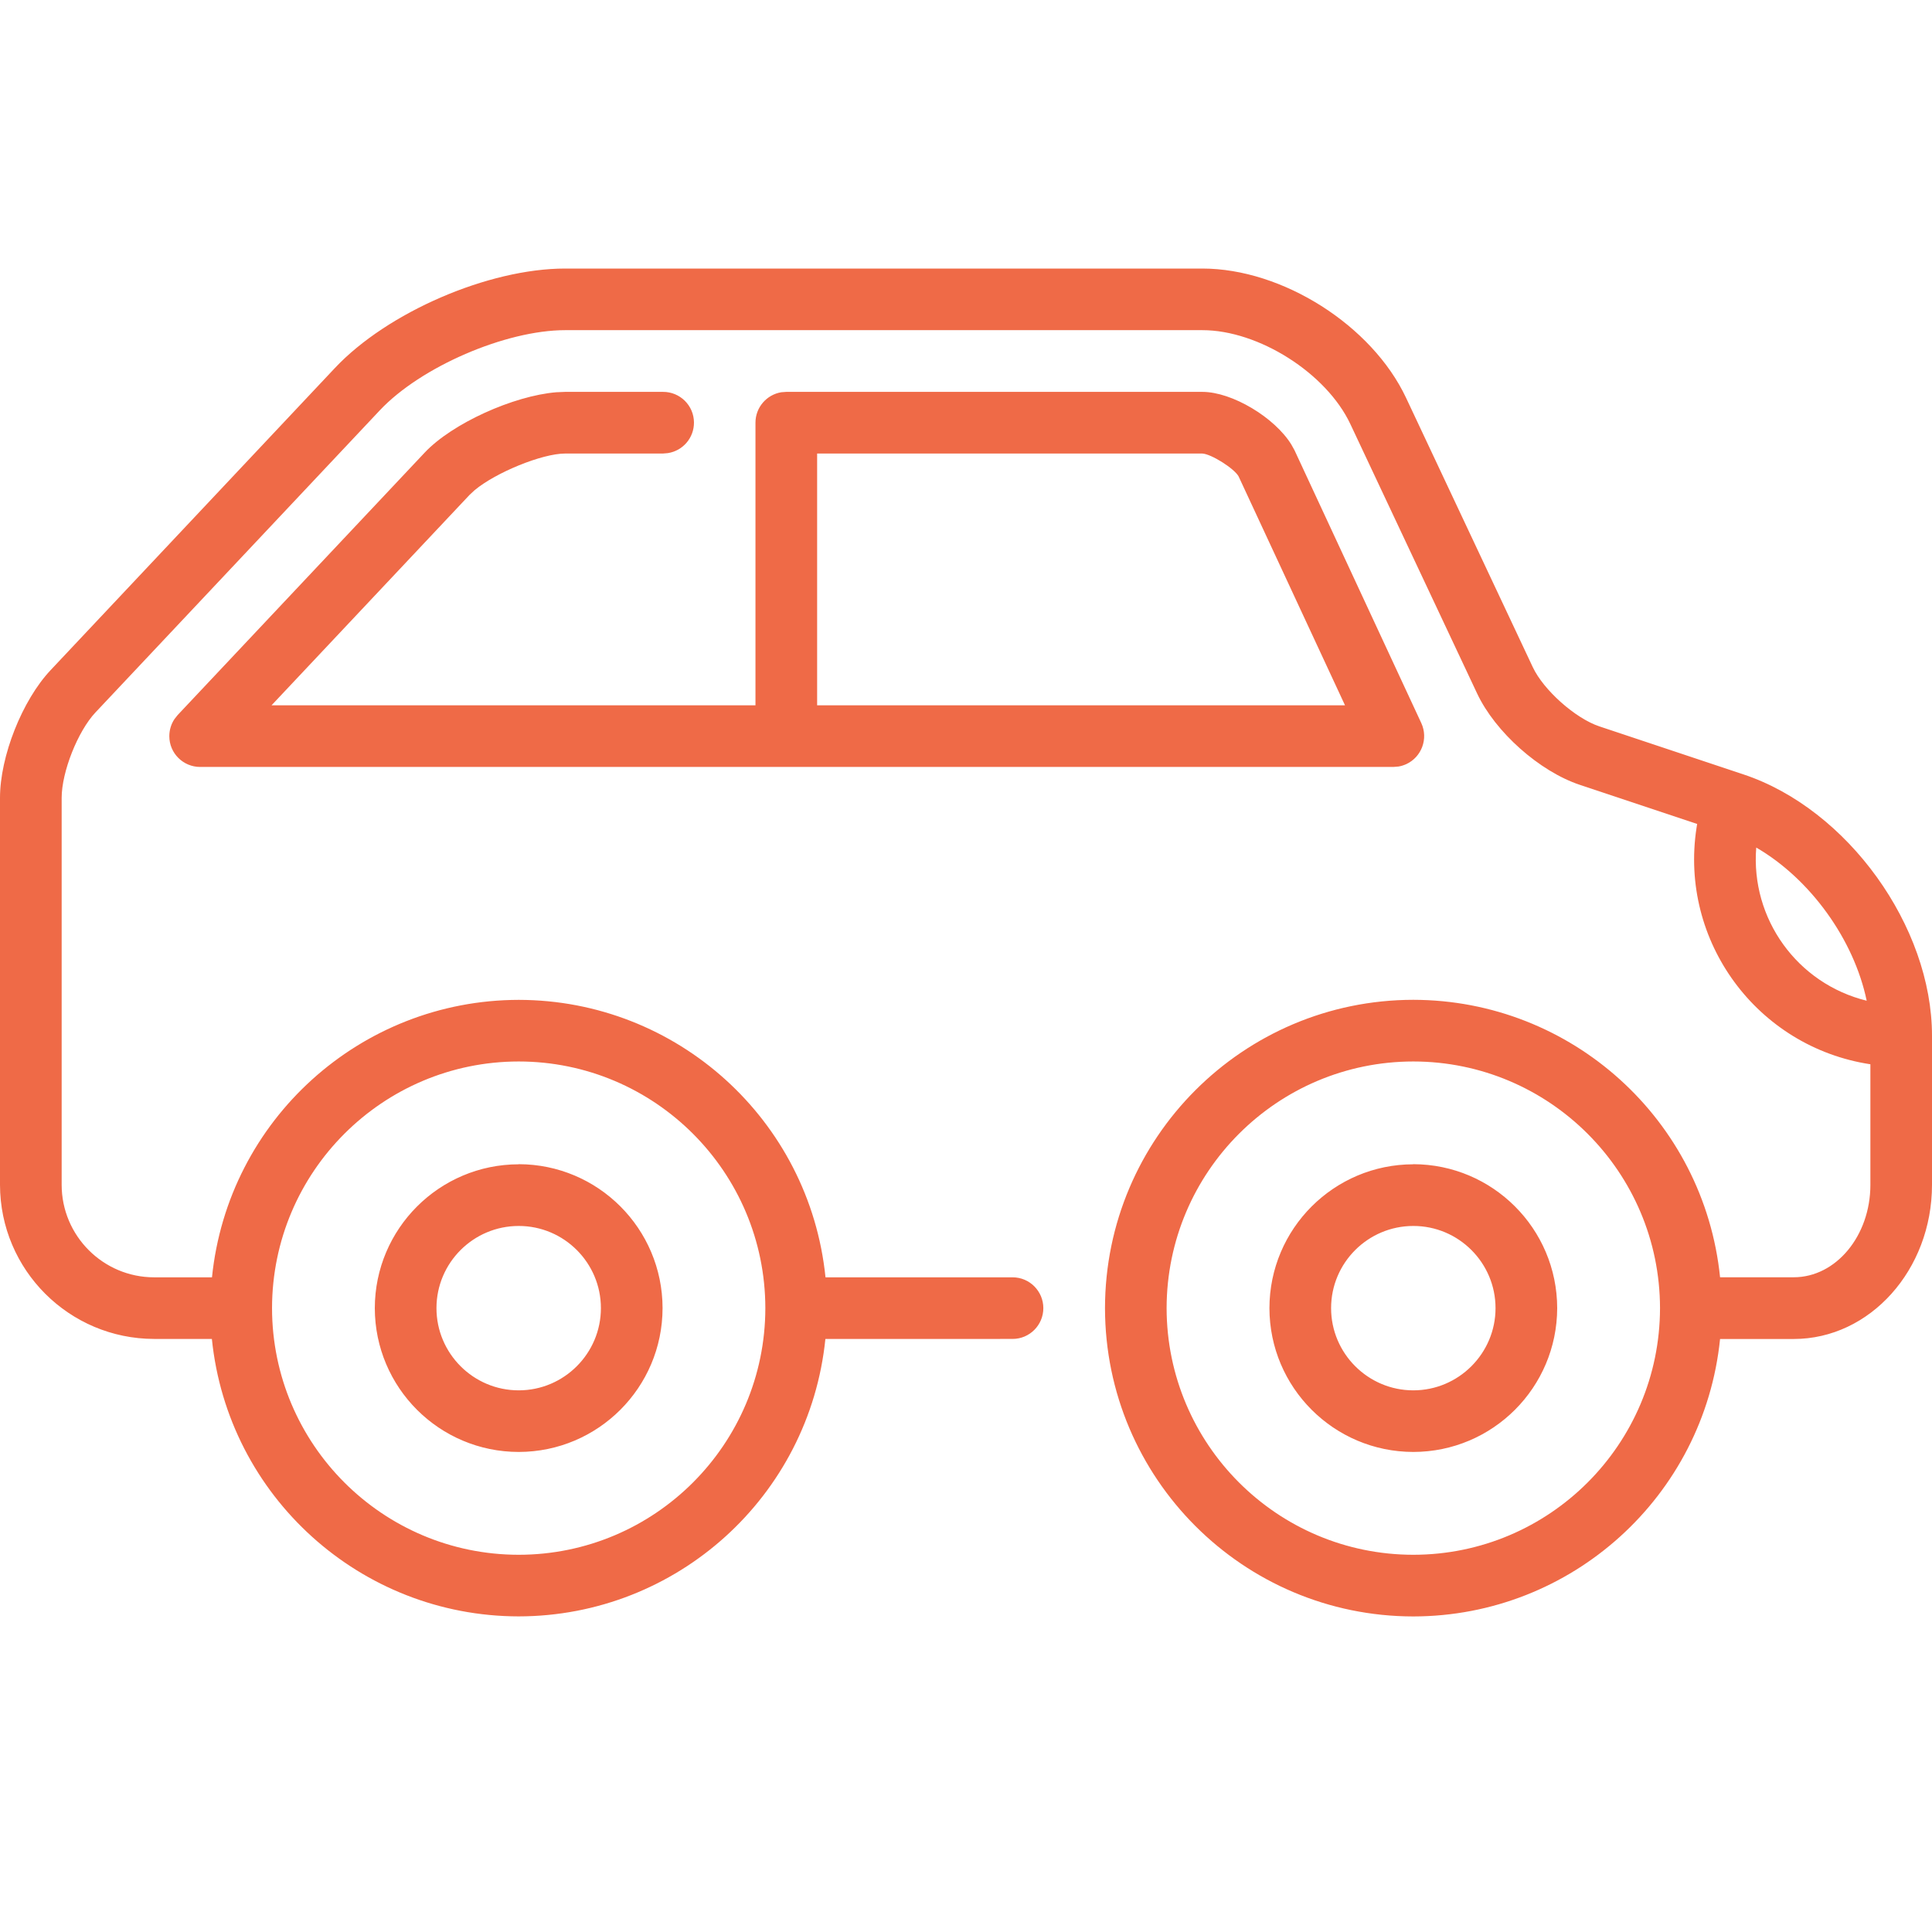 <?xml version="1.0" encoding="utf-8"?>
<!-- Generator: Adobe Illustrator 16.0.2, SVG Export Plug-In . SVG Version: 6.00 Build 0)  -->
<!DOCTYPE svg PUBLIC "-//W3C//DTD SVG 1.1//EN" "http://www.w3.org/Graphics/SVG/1.1/DTD/svg11.dtd">
<svg version="1.1" id="Layer_1" xmlns="http://www.w3.org/2000/svg" xmlns:xlink="http://www.w3.org/1999/xlink" x="0px" y="0px"
	 width="36px" height="36px" viewBox="0 0 36 36" enable-background="new 0 0 36 36" xml:space="preserve">
<g>
	<path fill="none" d="M0,0h36v36H0V0z"/>
	<path fill="#EF6A47" d="M22.404,5.004c1.492,0,3.16,1.058,3.796,2.409l2.362,5.02c0.201,0.427,0.793,0.953,1.24,1.102l2.688,0.896
		C34.426,15.076,36,17.26,36,19.3v2.777c0,1.584-1.156,2.873-2.576,2.873h-1.373c-0.299,2.934-2.768,5.166-5.716,5.17
		c-3.171-0.003-5.741-2.573-5.745-5.745c0.004-3.172,2.574-5.742,5.745-5.745c2.948,0.004,5.417,2.236,5.716,5.17h1.373
		c0.787,0,1.428-0.772,1.428-1.723v-2.246c-2.111-0.321-3.563-2.293-3.24-4.404c0.004-0.025,0.008-0.049,0.012-0.074l-2.184-0.728
		c-0.754-0.251-1.578-0.984-1.916-1.703l-2.362-5.02c-0.446-0.948-1.709-1.75-2.757-1.75H10.532c-1.111,0-2.693,0.684-3.454,1.493
		L1.78,13.274c-0.33,0.35-0.631,1.11-0.631,1.592v7.211c0,0.95,0.773,1.724,1.723,1.724H3.95c0.299-2.934,2.767-5.166,5.716-5.17
		c2.949,0.004,5.417,2.236,5.716,5.17h3.486c0.317,0,0.573,0.258,0.573,0.574s-0.256,0.574-0.573,0.574H15.38
		c-0.299,2.934-2.767,5.166-5.716,5.17c-2.949-0.004-5.417-2.236-5.716-5.17H2.872C1.287,24.947,0.002,23.662,0,22.077v-7.211
		c0-0.772,0.414-1.818,0.944-2.38L6.24,6.858c0.978-1.04,2.863-1.854,4.29-1.854H22.404z M9.665,19.779
		c-2.537,0.002-4.593,2.059-4.596,4.596c0.003,2.537,2.059,4.594,4.596,4.596c2.537-0.002,4.593-2.059,4.596-4.596
		C14.258,21.838,12.202,19.781,9.665,19.779z M26.335,19.779c-2.537,0.002-4.593,2.059-4.597,4.596
		c0.004,2.537,2.06,4.594,4.597,4.596c2.537-0.002,4.593-2.059,4.597-4.596C30.928,21.838,28.872,19.781,26.335,19.779z
		 M9.665,21.693c1.48,0.002,2.679,1.201,2.681,2.682c-0.002,1.479-1.201,2.678-2.68,2.68c-1.48-0.001-2.68-1.199-2.682-2.68
		c0.002-1.479,1.202-2.678,2.681-2.68V21.693z M26.335,21.693c1.479,0.003,2.679,1.202,2.681,2.682
		c-0.003,1.479-1.201,2.678-2.681,2.68c-1.479-0.002-2.679-1.2-2.681-2.68c0.002-1.479,1.201-2.678,2.68-2.68L26.335,21.693z
		 M9.665,22.844c-0.845,0-1.532,0.687-1.532,1.531s0.687,1.532,1.532,1.532c0.845,0,1.532-0.688,1.532-1.532
		S10.51,22.843,9.665,22.844L9.665,22.844z M26.335,22.844c-0.845,0-1.532,0.687-1.532,1.531s0.688,1.532,1.532,1.532
		s1.532-0.688,1.532-1.532S27.18,22.843,26.335,22.844L26.335,22.844z M32.725,15.793c-0.107,1.327,0.764,2.536,2.058,2.854
		C34.546,17.507,33.732,16.377,32.725,15.793z M10.532,7.302h1.821c0.317-0.002,0.576,0.253,0.578,0.57
		c0.002,0.284-0.204,0.527-0.485,0.571l-0.093,0.008h-1.821c-0.435,0-1.296,0.356-1.687,0.682L8.751,9.22L5.06,13.142h9.017V7.876
		c0-0.285,0.208-0.522,0.481-0.567l0.093-0.007h7.753c0.557,0,1.349,0.479,1.658,0.981l0.06,0.108l2.362,5.083
		c0.133,0.288,0.008,0.63-0.279,0.764c-0.047,0.021-0.096,0.037-0.145,0.045l-0.097,0.008H3.73c-0.317,0-0.575-0.256-0.575-0.573
		c0-0.114,0.033-0.225,0.096-0.319l0.06-0.076l4.603-4.89c0.511-0.543,1.653-1.058,2.452-1.124L10.532,7.302h1.821H10.532z
		 M22.402,8.451h-7.176v4.691h9.836L23.08,8.878C23.003,8.733,22.57,8.458,22.402,8.451L22.402,8.451z"/>
</g>
</svg>
